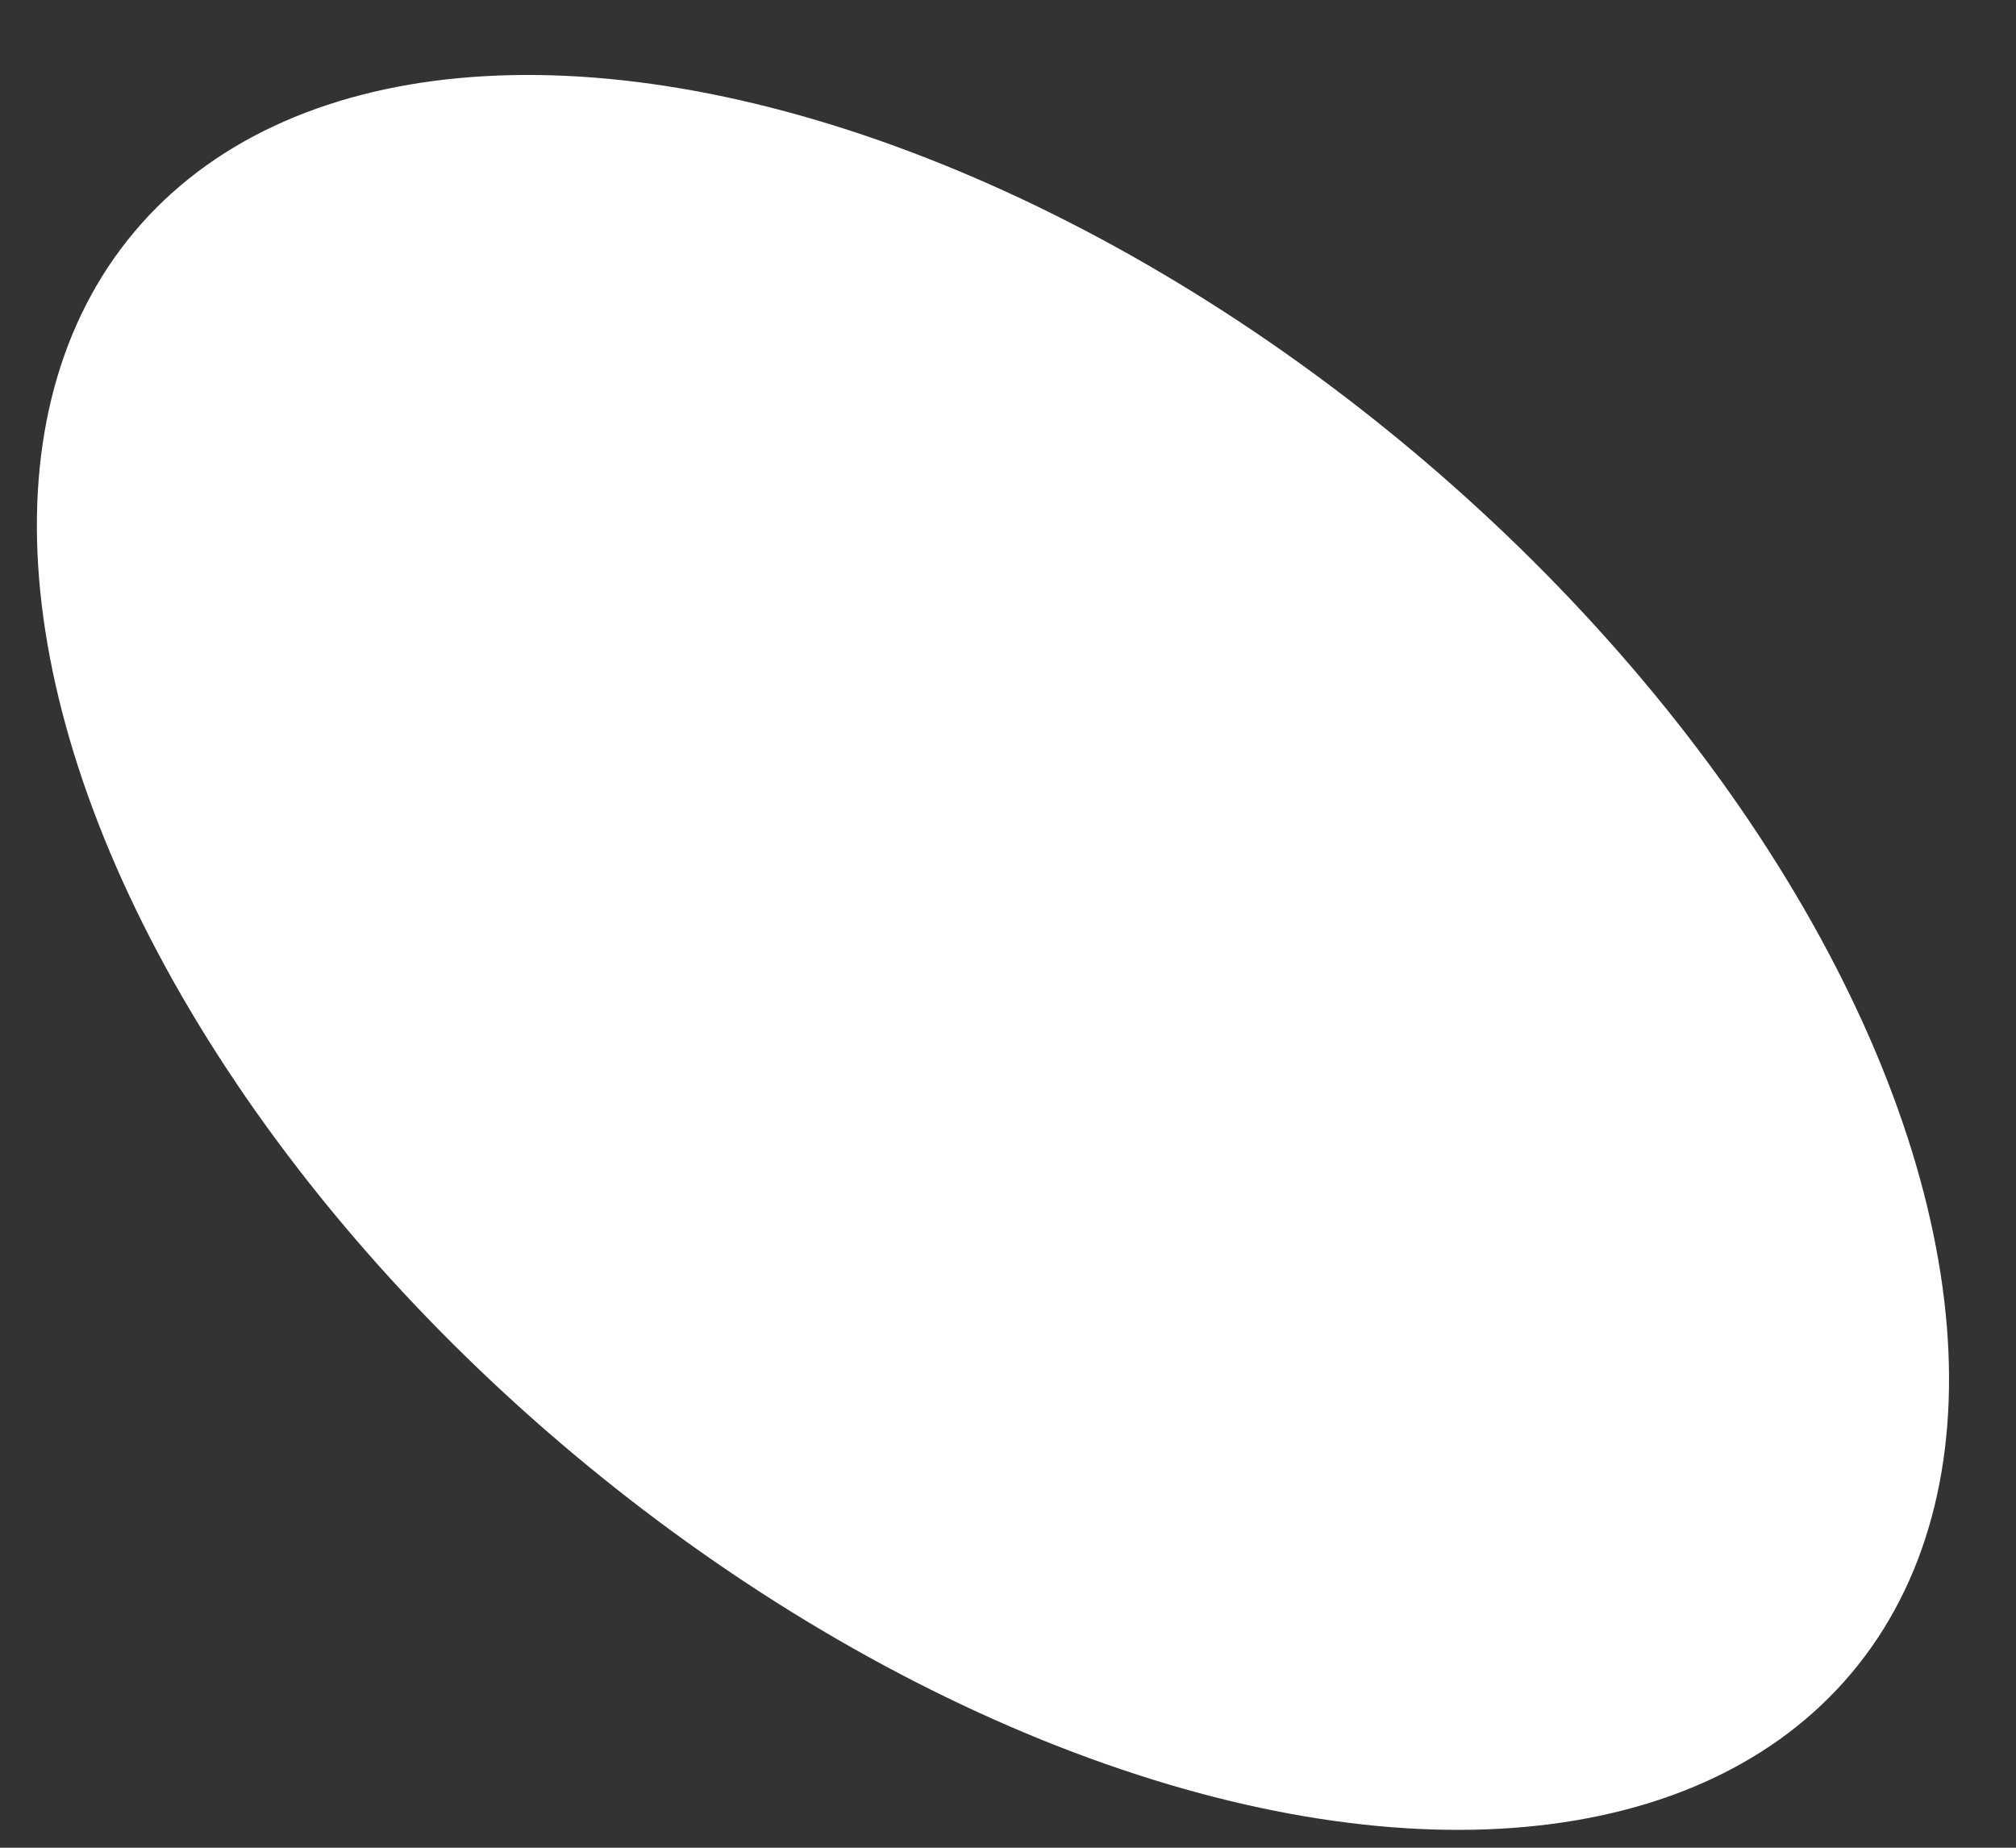 <?xml version="1.0" encoding="UTF-8"?> <svg xmlns="http://www.w3.org/2000/svg" width="24" height="22" viewBox="0 0 24 22" fill="none"><rect x="0" y="0" width="24" height="22" fill="#333333" stroke="none"/> <ellipse cx="11.821" cy="11.34" rx="13.345" ry="7.785" transform="rotate(40 11.821 11.34)" fill="white"></ellipse> </svg> 